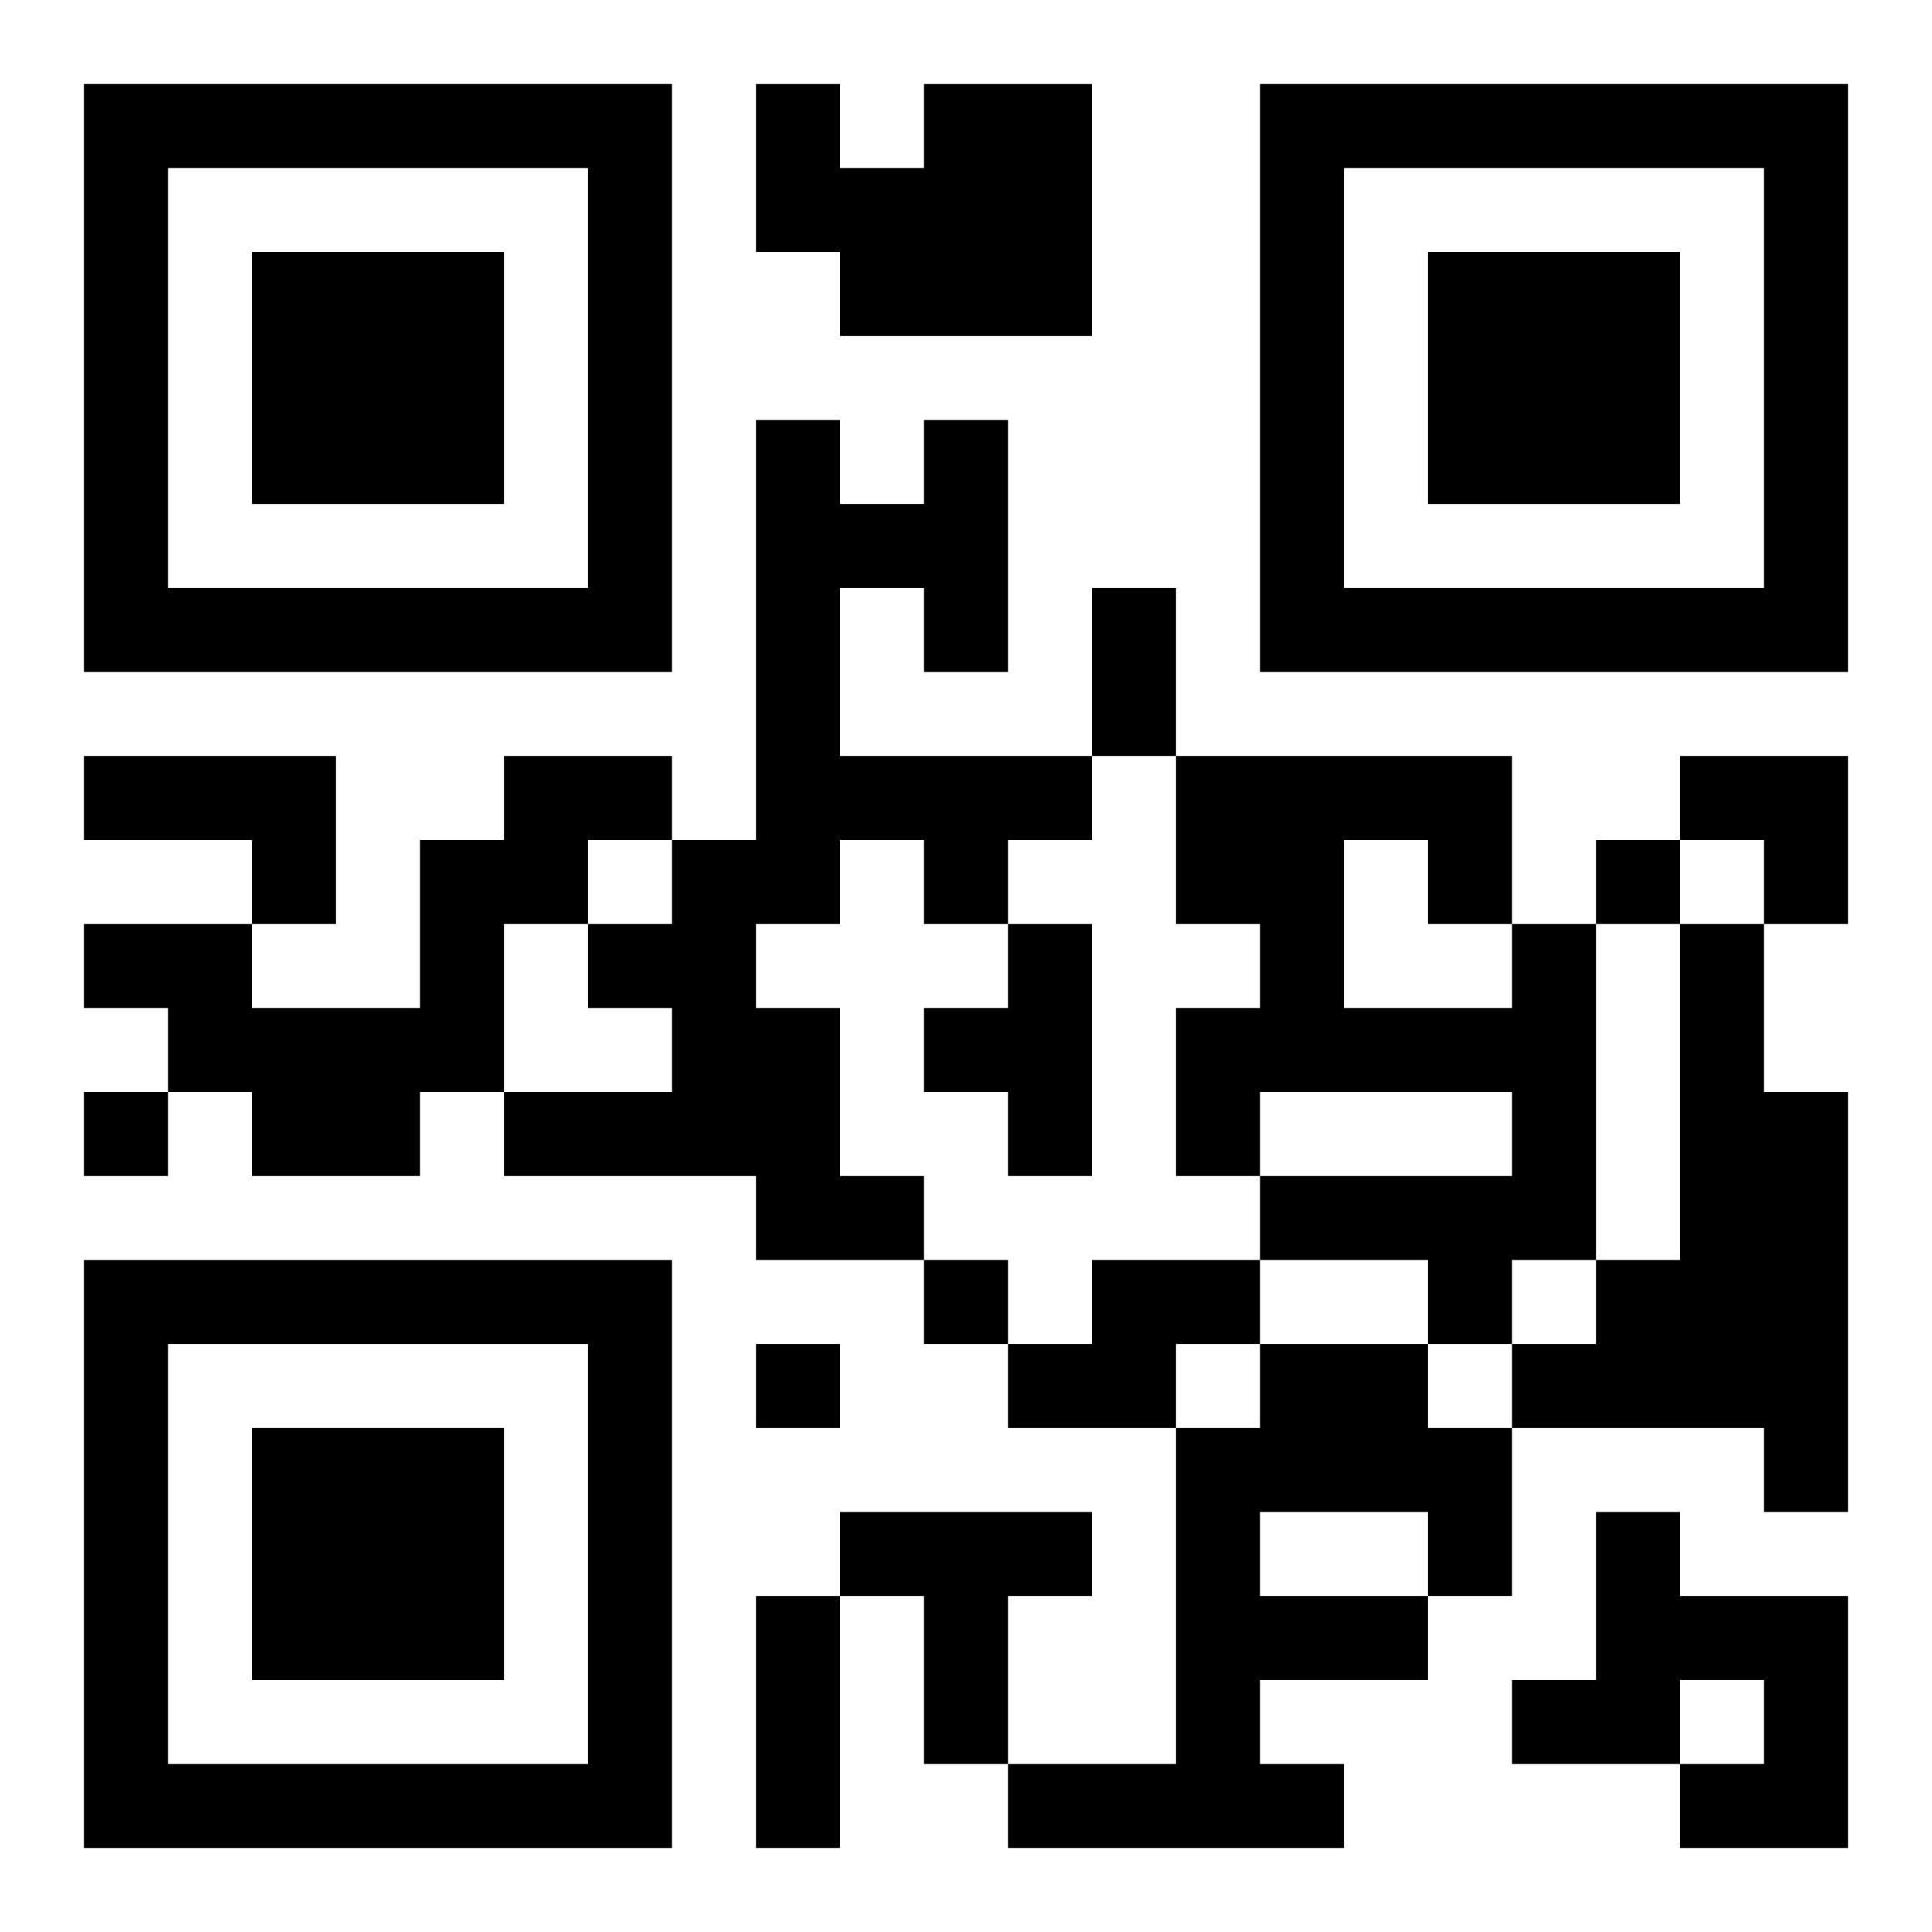 <?xml version="1.0" encoding="UTF-8"?>
<svg width="250" height="250" baseProfile="full" version="1.1" viewBox="-1 -1 23 23" xmlns="http://www.w3.org/2000/svg" xmlns:xlink="http://www.w3.org/1999/xlink"><symbol id="a"><path d="m0 7v7h7v-7h-7zm1 1h5v5h-5v-5zm1 1v3h3v-3h-3z"/></symbol><use y="-7" xlink:href="#a"/><use y="7" xlink:href="#a"/><use x="14" y="-7" xlink:href="#a"/><path d="m10 0h2v3h-3v-1h-1v-2h1v1h1v-1m0 4h1v3h-1v-1h-1v2h3v1h-1v1h-1v-1h-1v1h-1v1h1v2h1v1h-2v-1h-3v-1h2v-1h-1v-1h1v-1h1v-5h1v1h1v-1m-10 4h3v2h-1v-1h-2v-1m5 0h2v1h-1v1h-1v2h-1v1h-2v-1h-1v-1h-1v-1h2v1h2v-2h1v-1m6 2h1v3h-1v-1h-1v-1h1v-1m6 0h1v4h-1v1h-1v-1h-2v-1h3v-1h-3v1h-1v-2h1v-1h-1v-2h4v2m-2-1v2h2v-1h-1v-1h-1m4 1h1v2h1v5h-1v-1h-3v-1h1v-1h1v-4m-7 4h2v1h-1v1h-2v-1h1v-1m2 1h2v1h1v2h-1v1h-2v1h1v1h-4v-1h2v-4h1v-1m0 2v1h2v-1h-2m-5 0h3v1h-1v2h-1v-2h-1v-1m9 0h1v1h2v3h-2v-1h1v-1h-1v1h-2v-1h1v-2m0-8v1h1v-1h-1m-18 3v1h1v-1h-1m10 2v1h1v-1h-1m-2 1v1h1v-1h-1m4-9h1v2h-1v-2m-4 12h1v3h-1v-3m11-10h2v2h-1v-1h-1z"/></svg>
